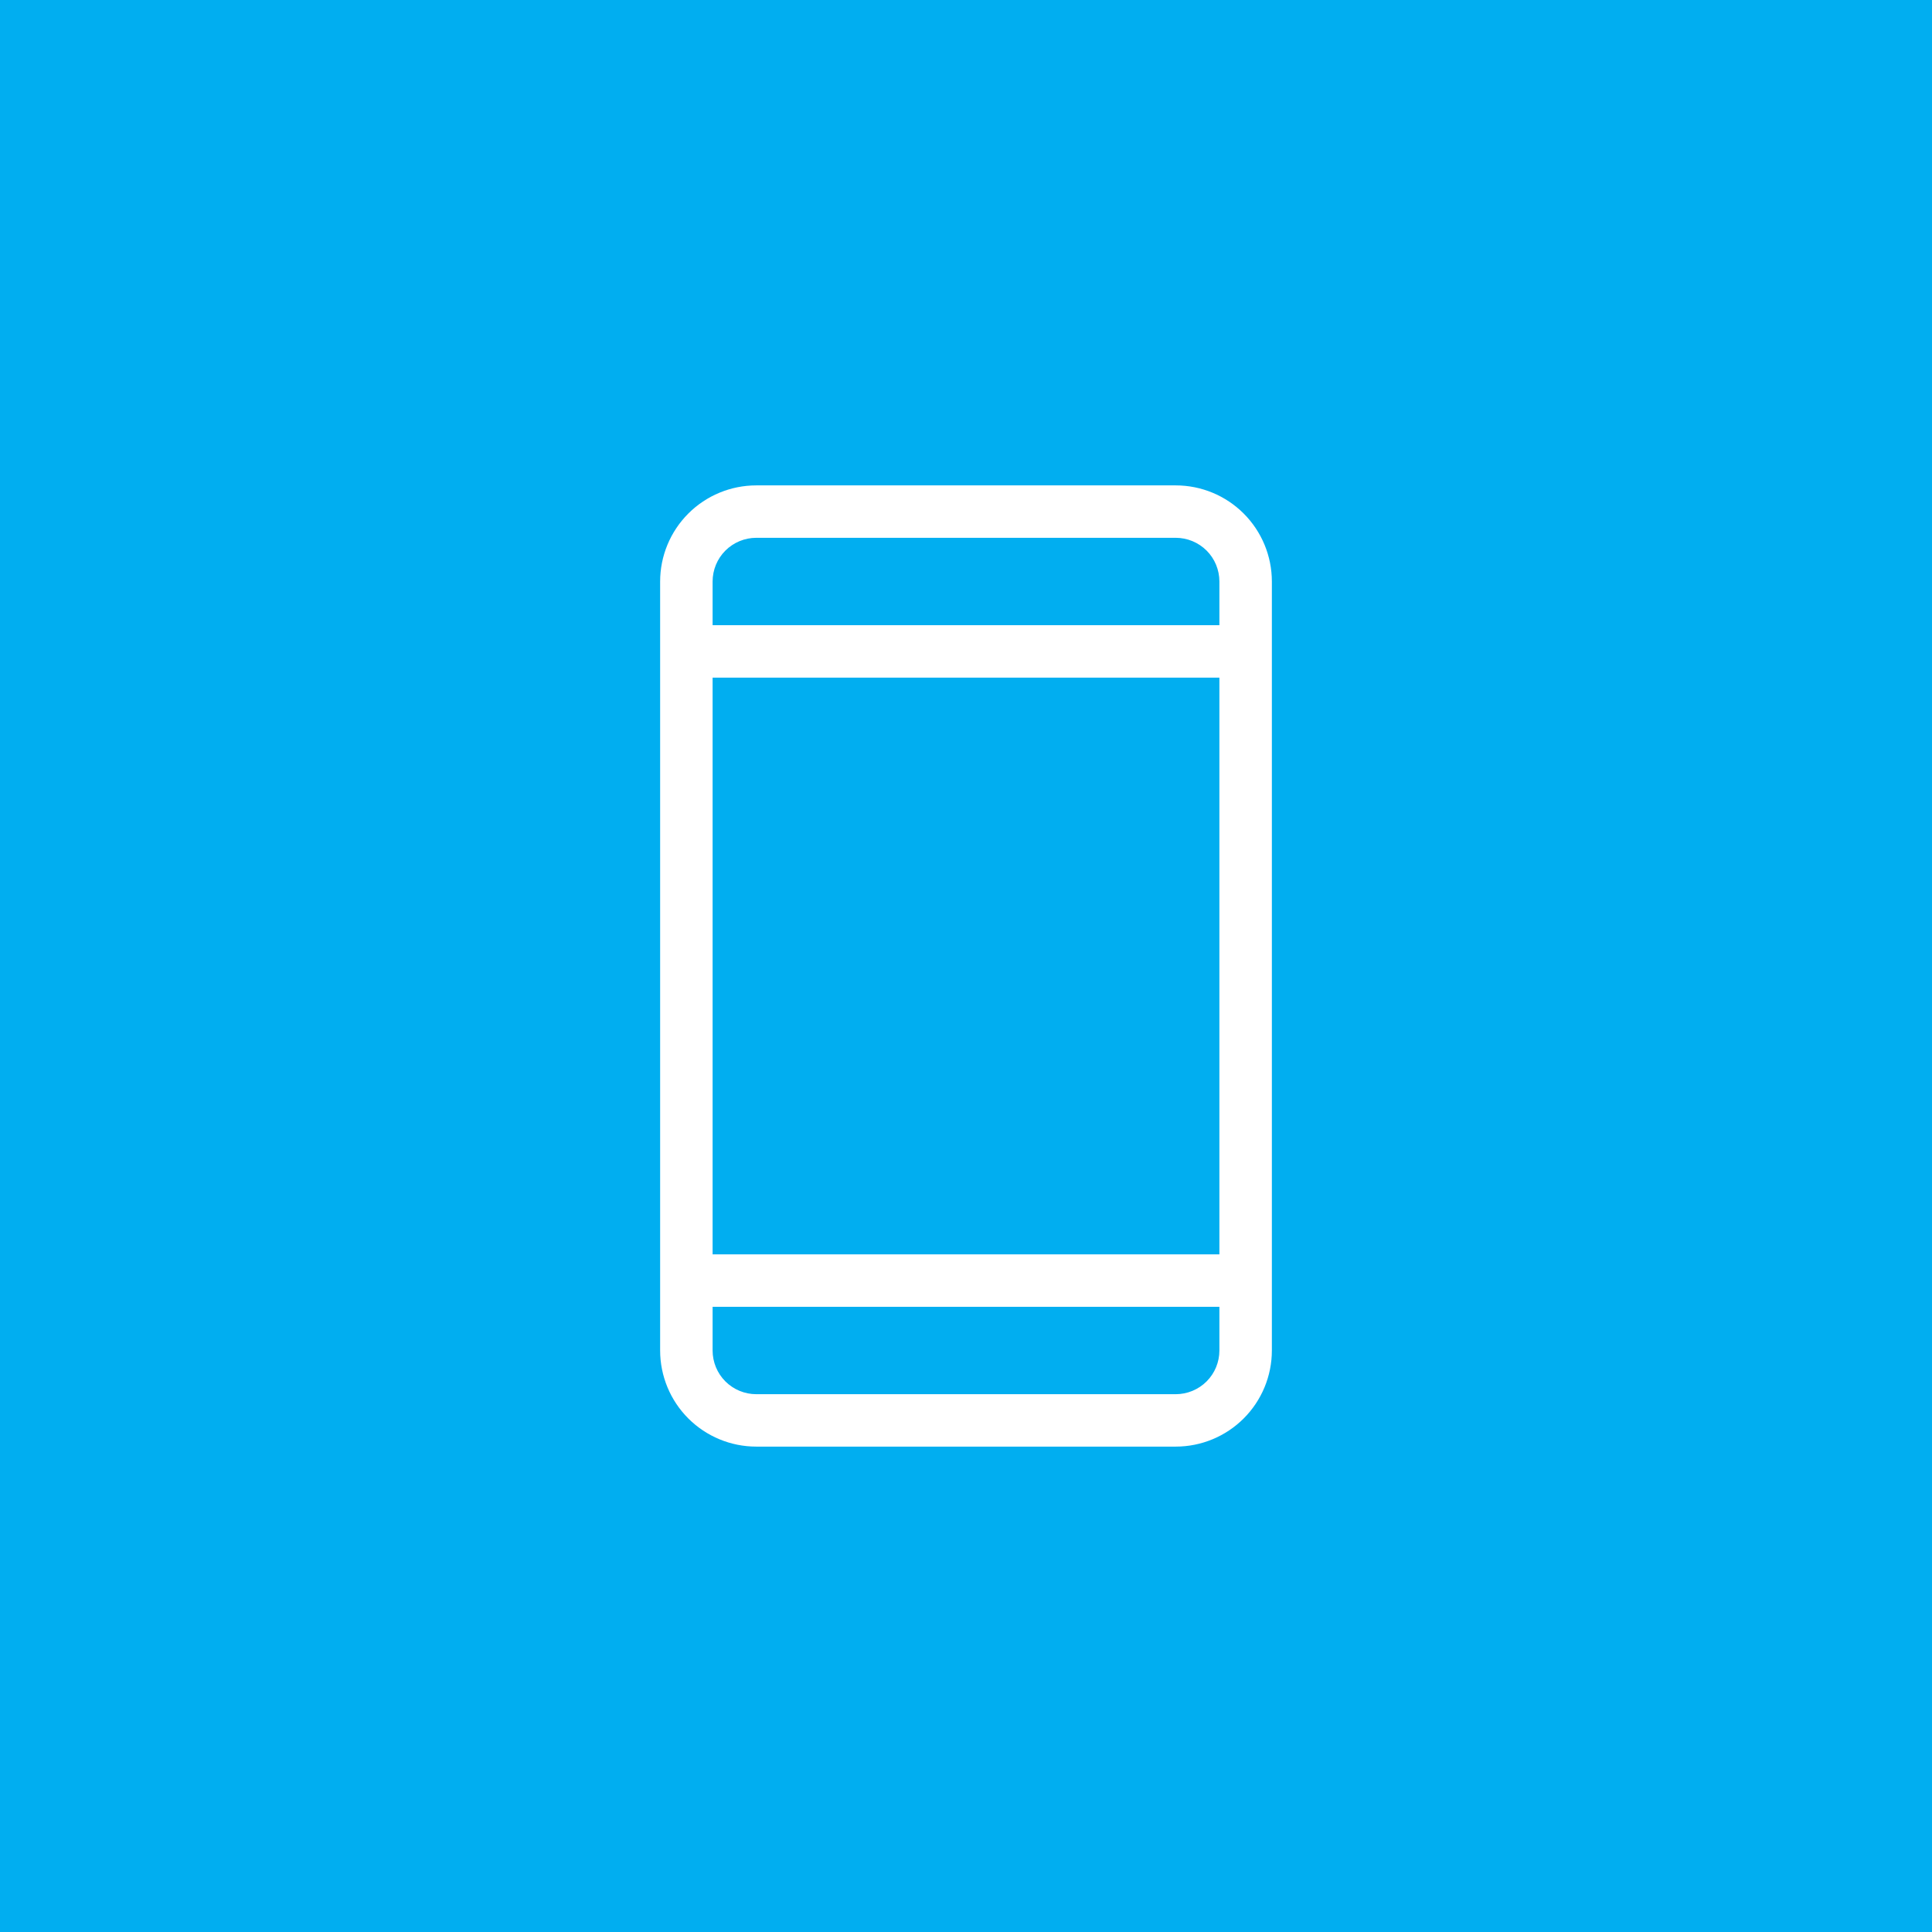 <svg width="38" height="38" viewBox="0 0 38 38" fill="none" xmlns="http://www.w3.org/2000/svg">
<rect width="38" height="38" fill="#01AEF0"/>
<path d="M23.125 9.547H14.875C14.374 9.547 13.893 9.746 13.538 10.101C13.184 10.455 12.984 10.936 12.984 11.438V26.562C12.984 27.064 13.184 27.545 13.538 27.899C13.893 28.254 14.374 28.453 14.875 28.453H23.125C23.626 28.453 24.107 28.254 24.462 27.899C24.816 27.545 25.016 27.064 25.016 26.562V11.438C25.016 10.936 24.816 10.455 24.462 10.101C24.107 9.746 23.626 9.547 23.125 9.547ZM14.016 13.328H23.984V24.672H14.016V13.328ZM14.875 10.578H23.125C23.353 10.578 23.572 10.669 23.733 10.83C23.894 10.991 23.984 11.21 23.984 11.438V12.297H14.016V11.438C14.016 11.21 14.106 10.991 14.267 10.83C14.428 10.669 14.647 10.578 14.875 10.578ZM23.125 27.422H14.875C14.647 27.422 14.428 27.331 14.267 27.17C14.106 27.009 14.016 26.79 14.016 26.562V25.703H23.984V26.562C23.984 26.79 23.894 27.009 23.733 27.17C23.572 27.331 23.353 27.422 23.125 27.422Z" fill="white"/>
</svg>

